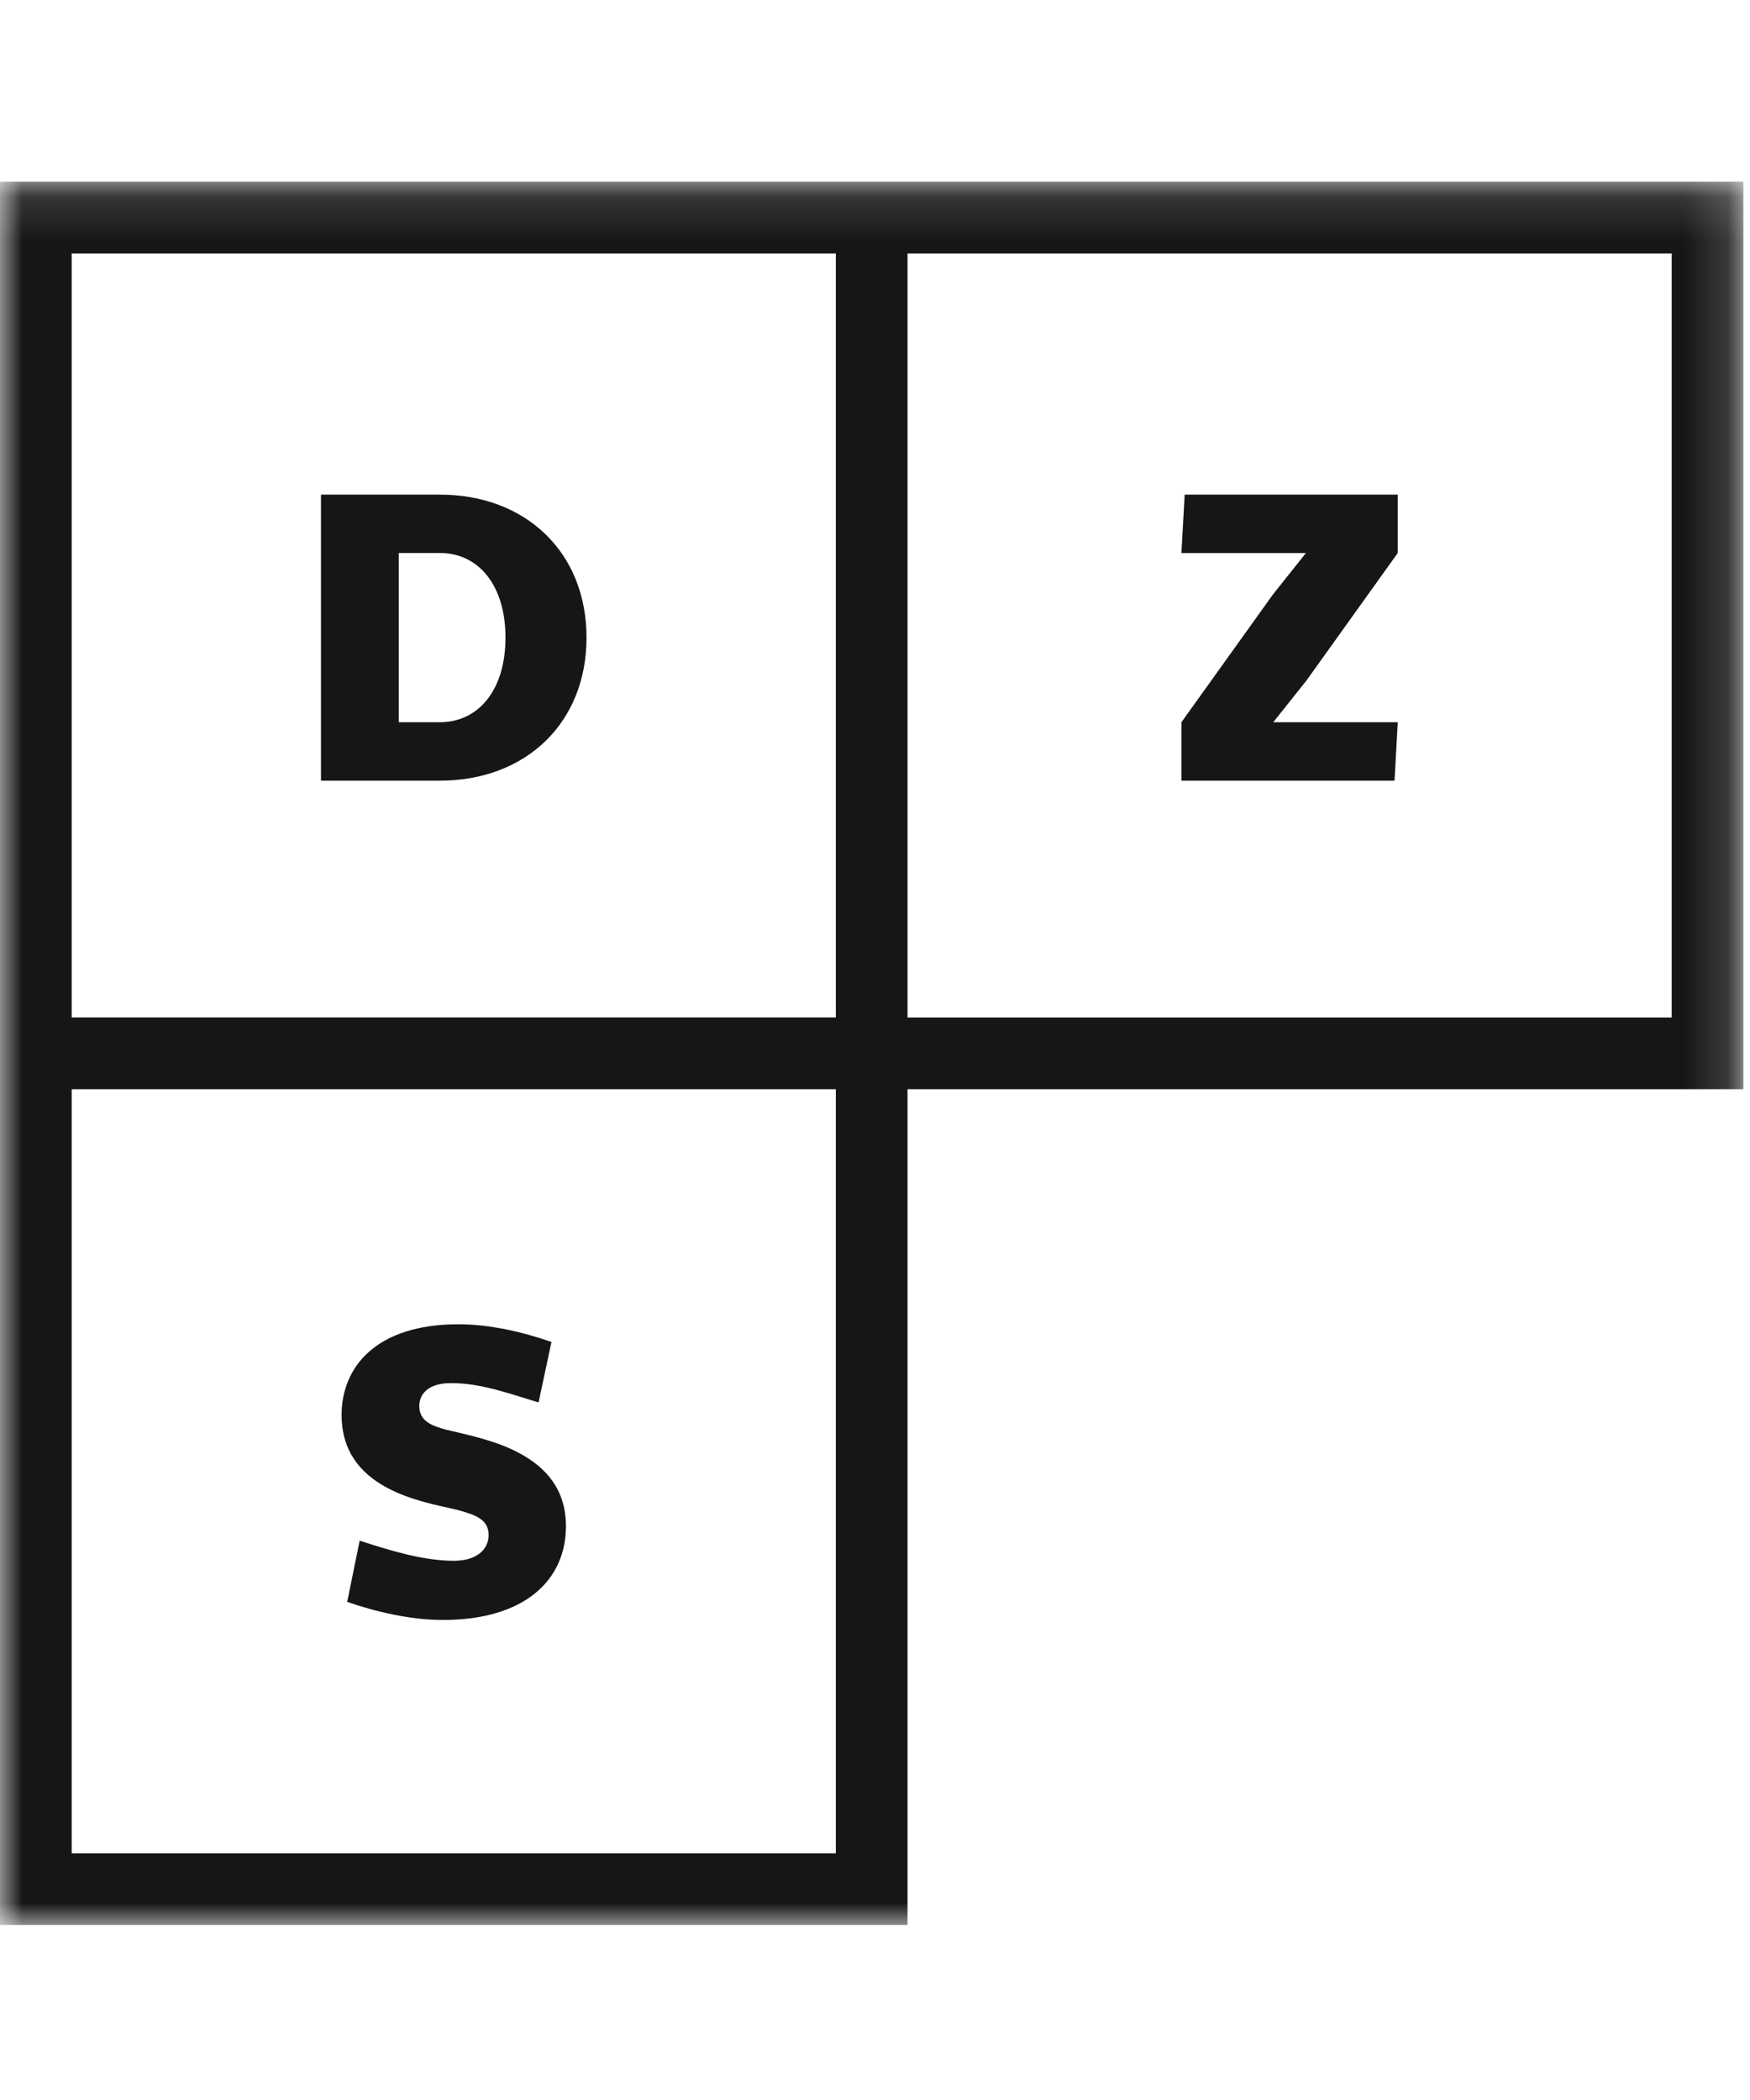 <svg width="40" height="48" xmlns="http://www.w3.org/2000/svg" xmlns:xlink="http://www.w3.org/1999/xlink"><defs><path id="a" d="M0 .153h39.848v39.83H0z"/></defs><g fill="none" fill-rule="evenodd"><path d="M9.115 16.509V12.64h.939c.884 0 1.5.737 1.5 1.934s-.616 1.934-1.5 1.934h-.94zm-1.778 1.335h2.717c1.961 0 3.352-1.317 3.352-3.269 0-1.952-1.39-3.269-3.352-3.269H7.337v6.538zm.599 18.77c.654.23 1.465.414 2.183.414 1.887 0 2.817-.92 2.817-2.145 0-1.704-1.906-1.998-2.725-2.201-.35-.092-.627-.203-.627-.543 0-.304.24-.525.719-.525.681 0 1.28.221 2.007.442l.295-1.382c-.654-.23-1.418-.405-2.127-.405-1.879 0-2.67.976-2.67 2.072 0 1.704 1.832 1.98 2.624 2.165.396.11.736.202.736.58 0 .34-.285.589-.791.589-.691 0-1.419-.221-2.156-.46l-.285 1.399" fill="#161616"/><g transform="translate(0 4)"><mask id="b" fill="#fff"><use xlink:href="#a"/></mask><path fill="#161616" mask="url(#b)" d="M27.004 13.844h4.871l.074-1.336h-2.846l.755-.948 2.09-2.919V7.306h-4.87l-.074 1.335h2.845l-.755.949-2.09 2.918v1.336"/><path d="M0 .153V40h20.743V20.896h19.105V.153H0zm20.743 19.104V1.792H38.21v17.466H20.743v-.001zm-19.104 0h17.466V1.792H1.639v17.465zm0 19.104h17.466V20.896H1.639v17.465z" fill="#161616" mask="url(#b)"/></g></g></svg>